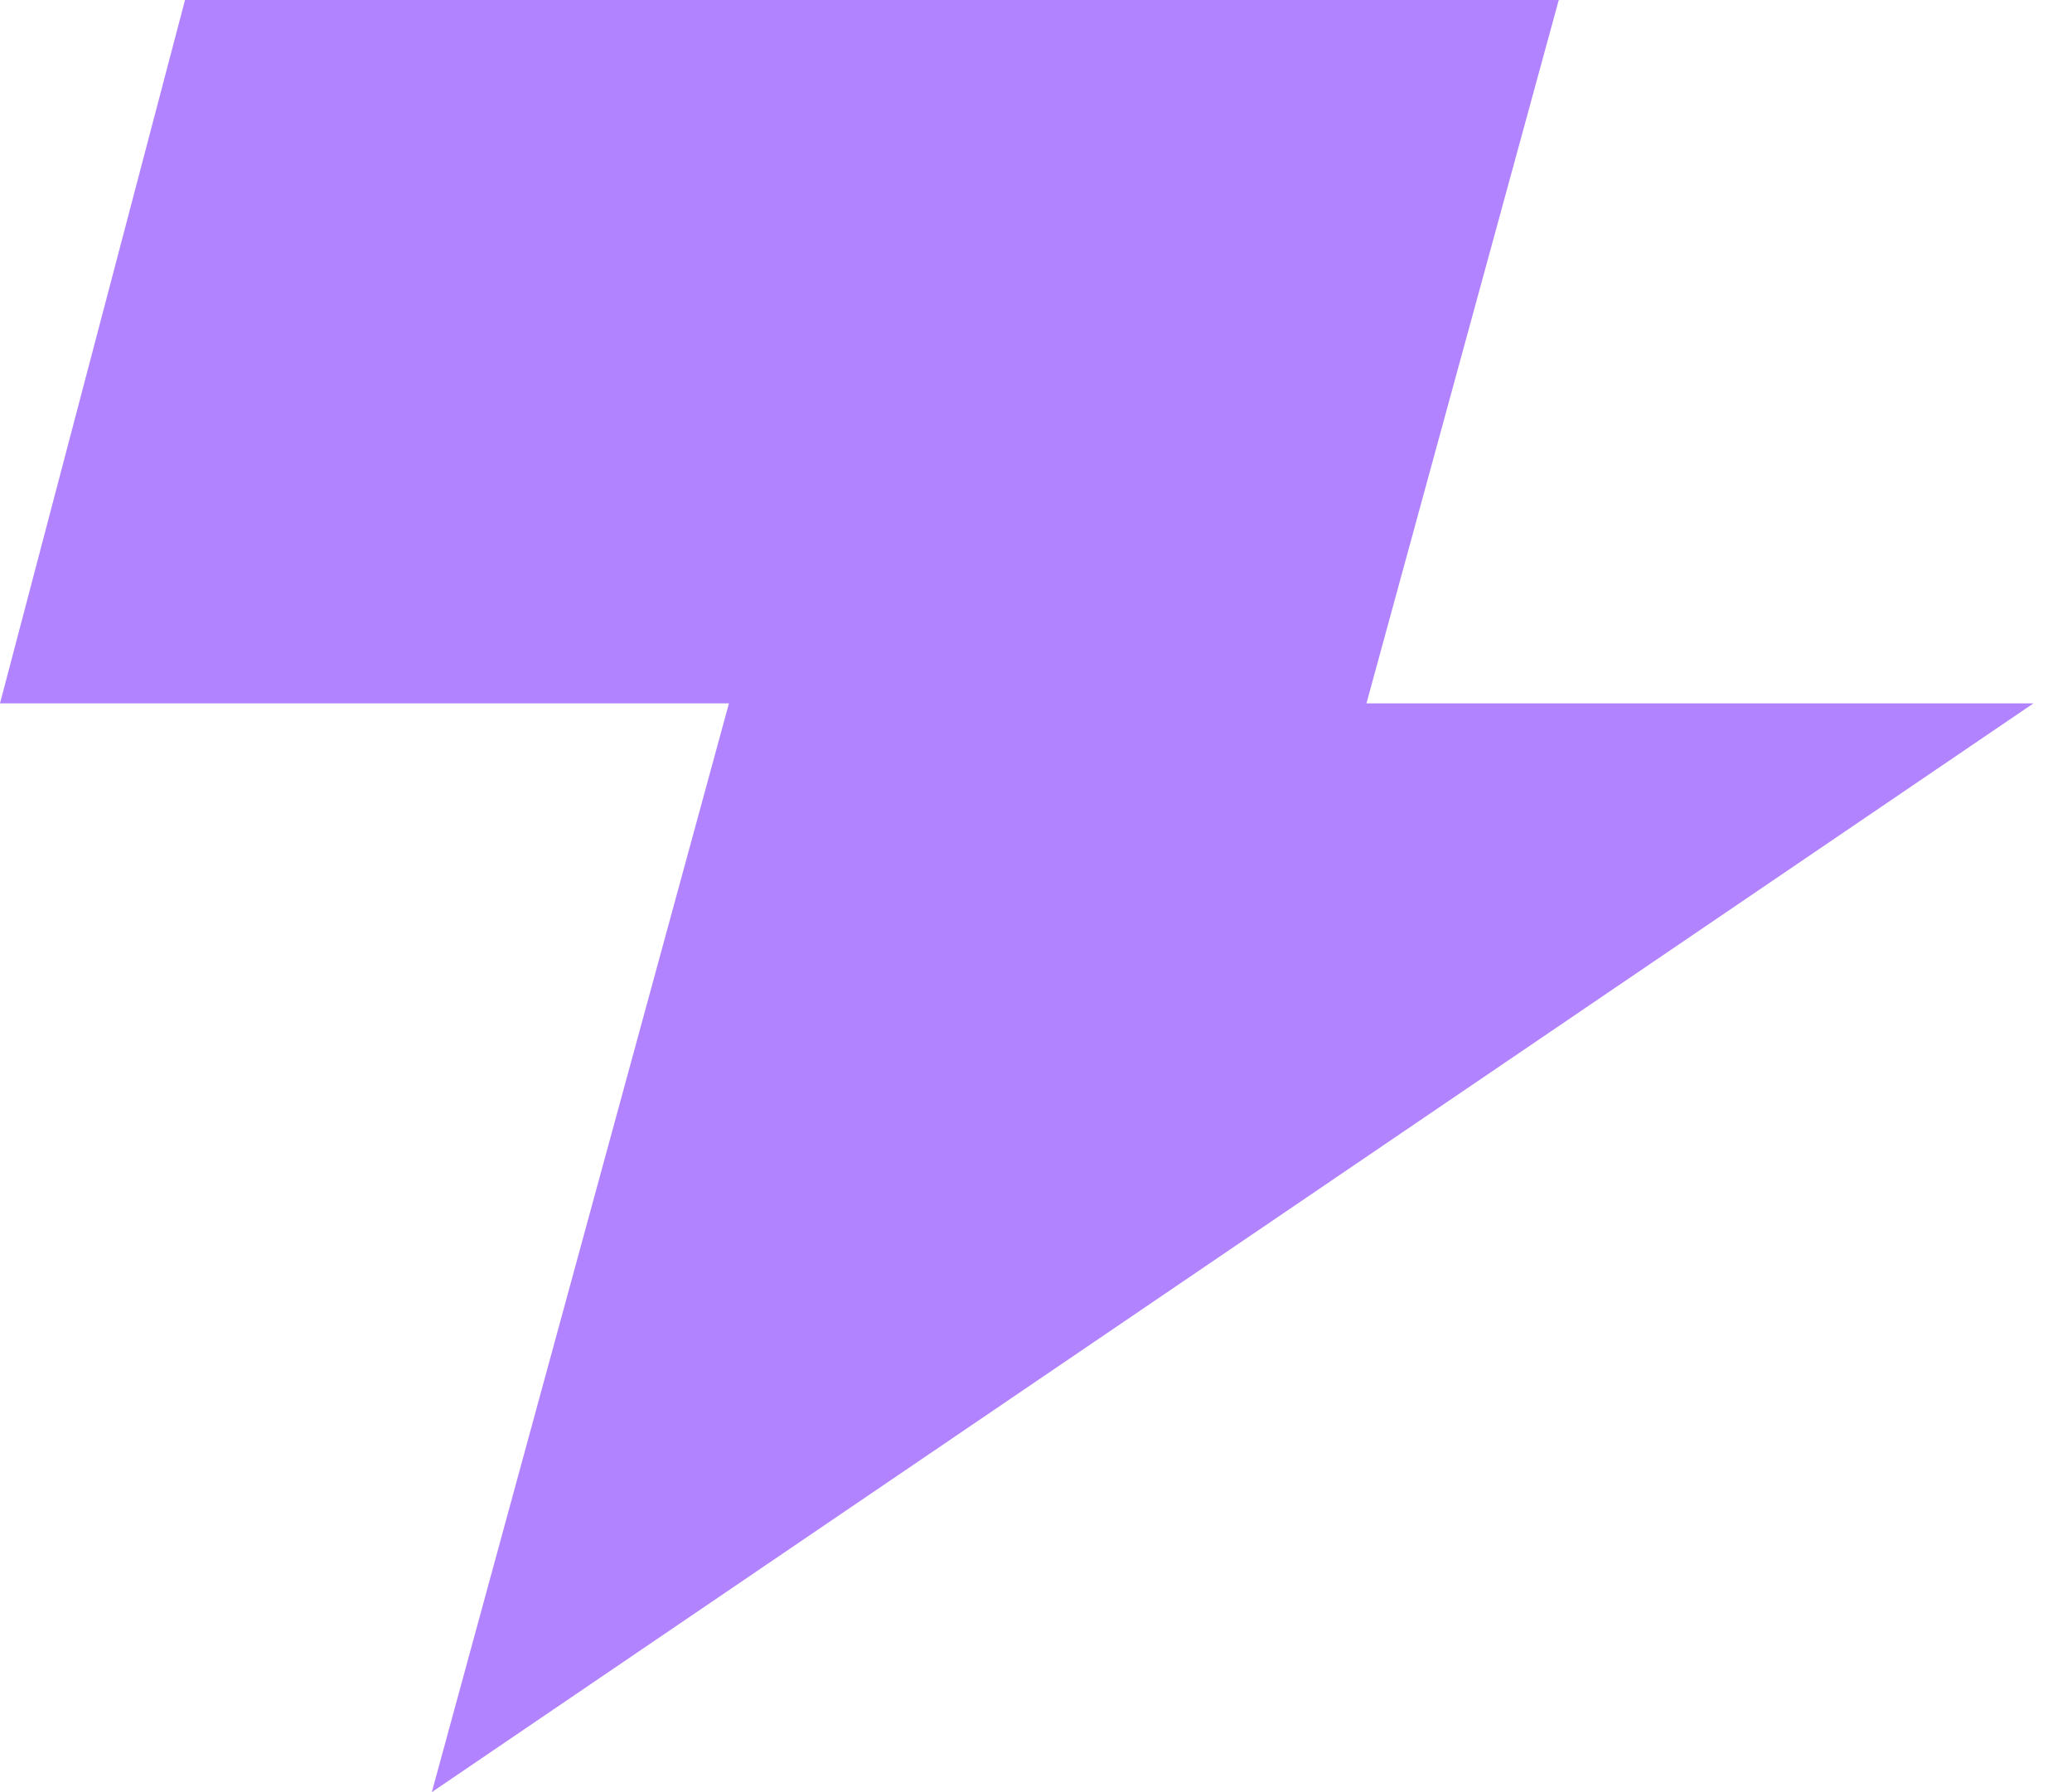 <?xml version="1.0" encoding="utf-8"?>
<svg xmlns="http://www.w3.org/2000/svg" fill="none" height="100%" overflow="visible" preserveAspectRatio="none" style="display: block;" viewBox="0 0 37 32" width="100%">
<path d="M24.401 12.559L27.835 0H3.304L0 12.559H13.017L7.711 32L36.312 12.559H24.401Z" fill="#B283FF" id="Vector"/>
</svg>